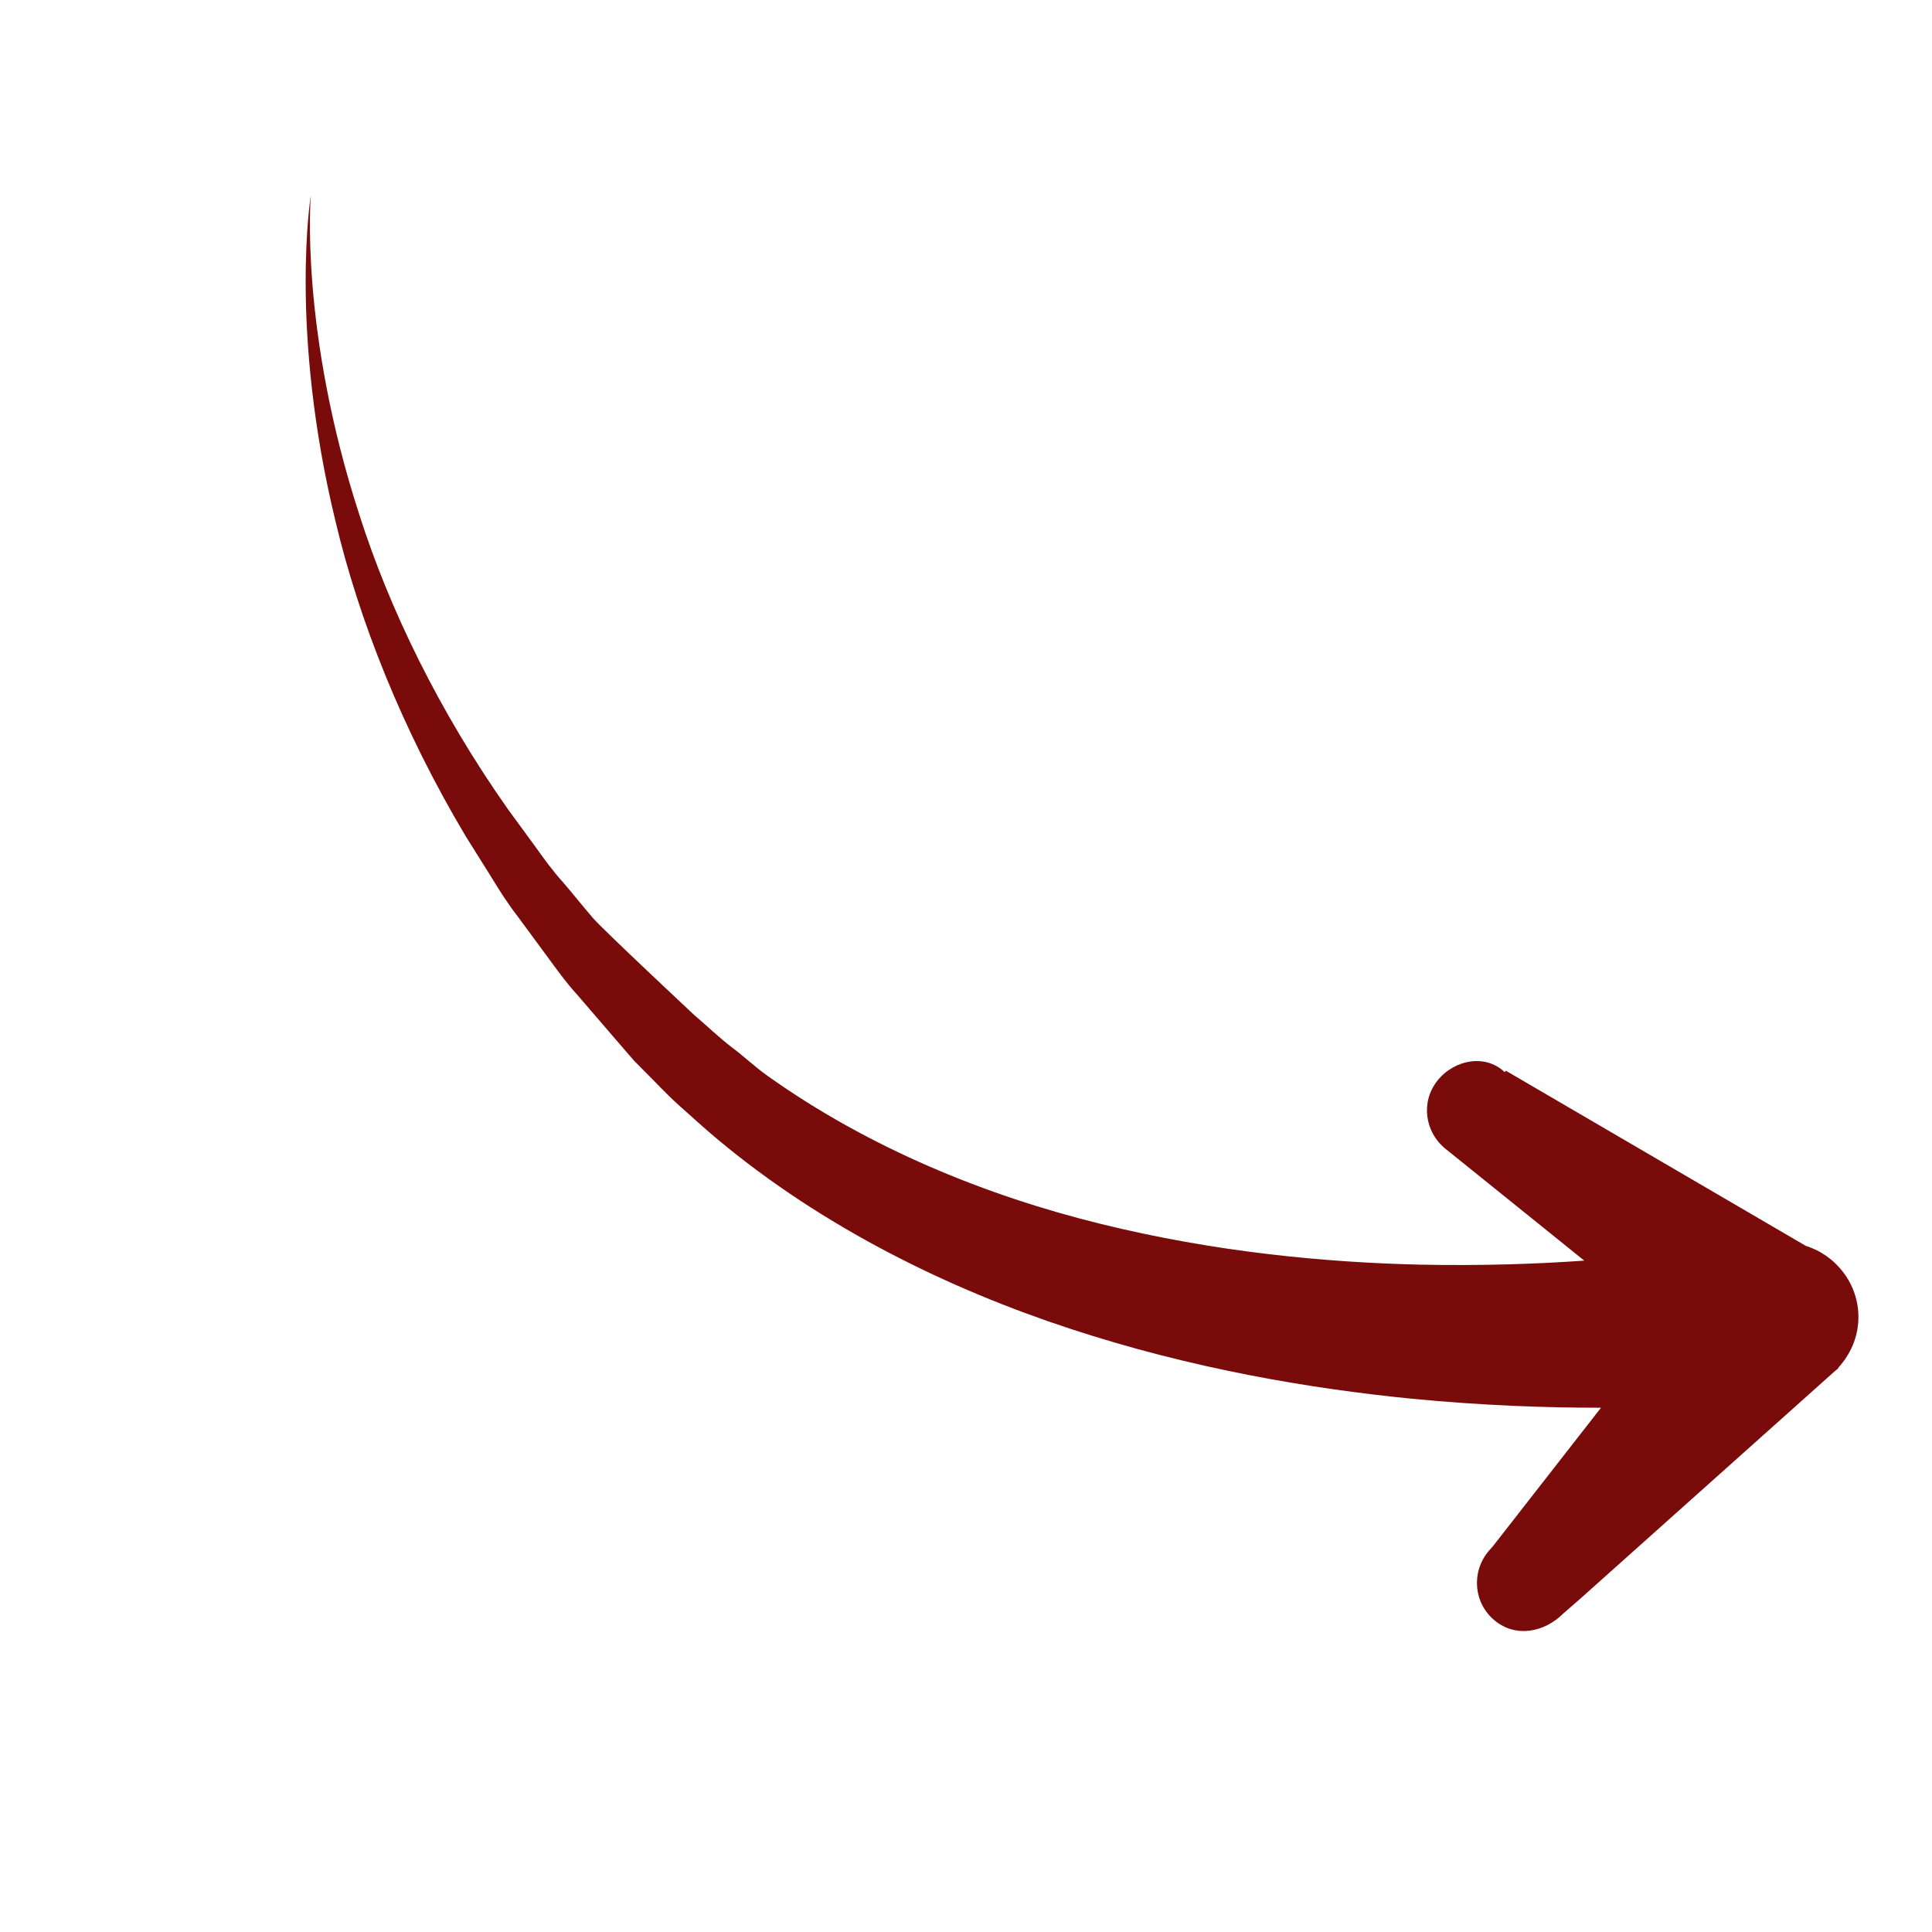 <svg xmlns="http://www.w3.org/2000/svg" xmlns:xlink="http://www.w3.org/1999/xlink" width="600" zoomAndPan="magnify" viewBox="0 0 450 450" height="600" preserveAspectRatio="xMidYMid meet" version="1.0"><defs><clipPath id="44432276f5"><path d="M 8 0 L 442 0 L 442 425 L 8 425 Z M 8 0 " clip-rule="nonzero"/></clipPath><clipPath id="9c4c164d8d"><path d="M 127.105 -9.199 L 441.59 305.285 L 322.797 424.078 L 8.312 109.594 Z M 127.105 -9.199 " clip-rule="nonzero"/></clipPath><clipPath id="b2ec543df0"><path d="M 63 45 L 425 45 L 425 380 L 63 380 Z M 63 45 " clip-rule="nonzero"/></clipPath><clipPath id="f16f875fd8"><path d="M 119.105 -9.199 L 433.59 305.285 L 314.797 424.078 L 0.312 109.594 Z M 119.105 -9.199 " clip-rule="nonzero"/></clipPath><clipPath id="a5010ed781"><path d="M 0.379 109.527 L 314.863 424.012 L 433.656 305.219 L 119.172 -9.266 Z M 0.379 109.527 " clip-rule="nonzero"/></clipPath><clipPath id="374fa39d9d"><rect x="0" width="434" y="0" height="425"/></clipPath></defs><rect x="-45" width="540" fill="#ffffff" y="-45" height="540" fill-opacity="1"/><rect x="-45" width="540" fill="#ffffff" y="-45" height="540" fill-opacity="1"/><g clip-path="url(#44432276f5)"><g clip-path="url(#9c4c164d8d)"><g transform="matrix(1, 0, 0, 1, 8, 0)"><g clip-path="url(#374fa39d9d)"><g clip-path="url(#b2ec543df0)"><g clip-path="url(#f16f875fd8)"><g clip-path="url(#a5010ed781)"><path fill="#790b0b" d="M 419.484 319.406 C 419.375 319.508 421.184 317.75 421.07 317.848 L 360.188 372.273 L 356.137 375.801 C 351.68 380.258 345.039 381.48 340.152 377.457 C 335.262 373.434 334.625 366.27 338.648 361.383 L 339.824 360.027 L 364.902 327.887 C 364.859 327.891 364.828 327.883 364.785 327.887 C 352.543 327.891 337.617 327.418 320.684 325.777 C 297.082 323.422 269.57 318.801 241.219 309.477 C 212.949 300.199 183.746 285.918 159.18 265.41 C 156.082 262.832 153.062 260.031 150.031 257.352 C 147.023 254.648 144.586 251.938 141.844 249.234 L 139.652 247.023 L 137.738 244.812 L 133.934 240.398 C 131.41 237.461 128.891 234.539 126.383 231.621 C 123.793 228.789 121.566 225.652 119.309 222.586 C 117.055 219.52 114.809 216.469 112.574 213.441 C 110.262 210.477 108.27 207.305 106.332 204.133 C 104.363 200.992 102.41 197.871 100.473 194.777 C 85.512 169.688 75.555 144.145 70.199 121.633 C 64.711 99.117 63.262 79.852 63.195 66.473 C 63.141 53.062 64.402 45.504 64.402 45.504 C 64.402 45.504 63.715 53.145 64.785 66.414 C 65.848 79.645 68.734 98.527 75.754 120.055 C 82.629 141.598 94.156 165.555 110.289 188.453 C 112.367 191.27 114.43 194.141 116.543 197 C 118.617 199.879 120.684 202.805 123.117 205.469 C 125.465 208.195 127.719 211.047 130.086 213.801 C 132.453 216.559 153.809 236.516 153.809 236.516 C 156.668 238.934 159.523 241.707 162.371 243.871 C 165.242 246.008 167.754 248.434 170.684 250.52 C 194.441 267.465 221.824 278.535 248.375 285.07 C 274.988 291.637 300.656 294.043 322.652 294.559 C 337.273 294.859 350.199 294.387 361.004 293.625 L 330.129 268.742 L 328.727 267.621 C 323.801 263.645 322.871 256.578 326.848 251.648 C 330.824 246.723 338.16 245.414 342.613 249.863 L 342.449 249.703 L 342.754 249.398 L 412.629 290.199 C 419.773 292.445 425.016 299.219 424.859 307.09 C 424.777 311.438 423.027 315.41 420.309 318.406 C 420.031 318.734 419.793 319.098 419.484 319.406 Z M 419.484 319.406 " fill-opacity="1" fill-rule="nonzero"/></g></g></g></g></g></g></g></svg>